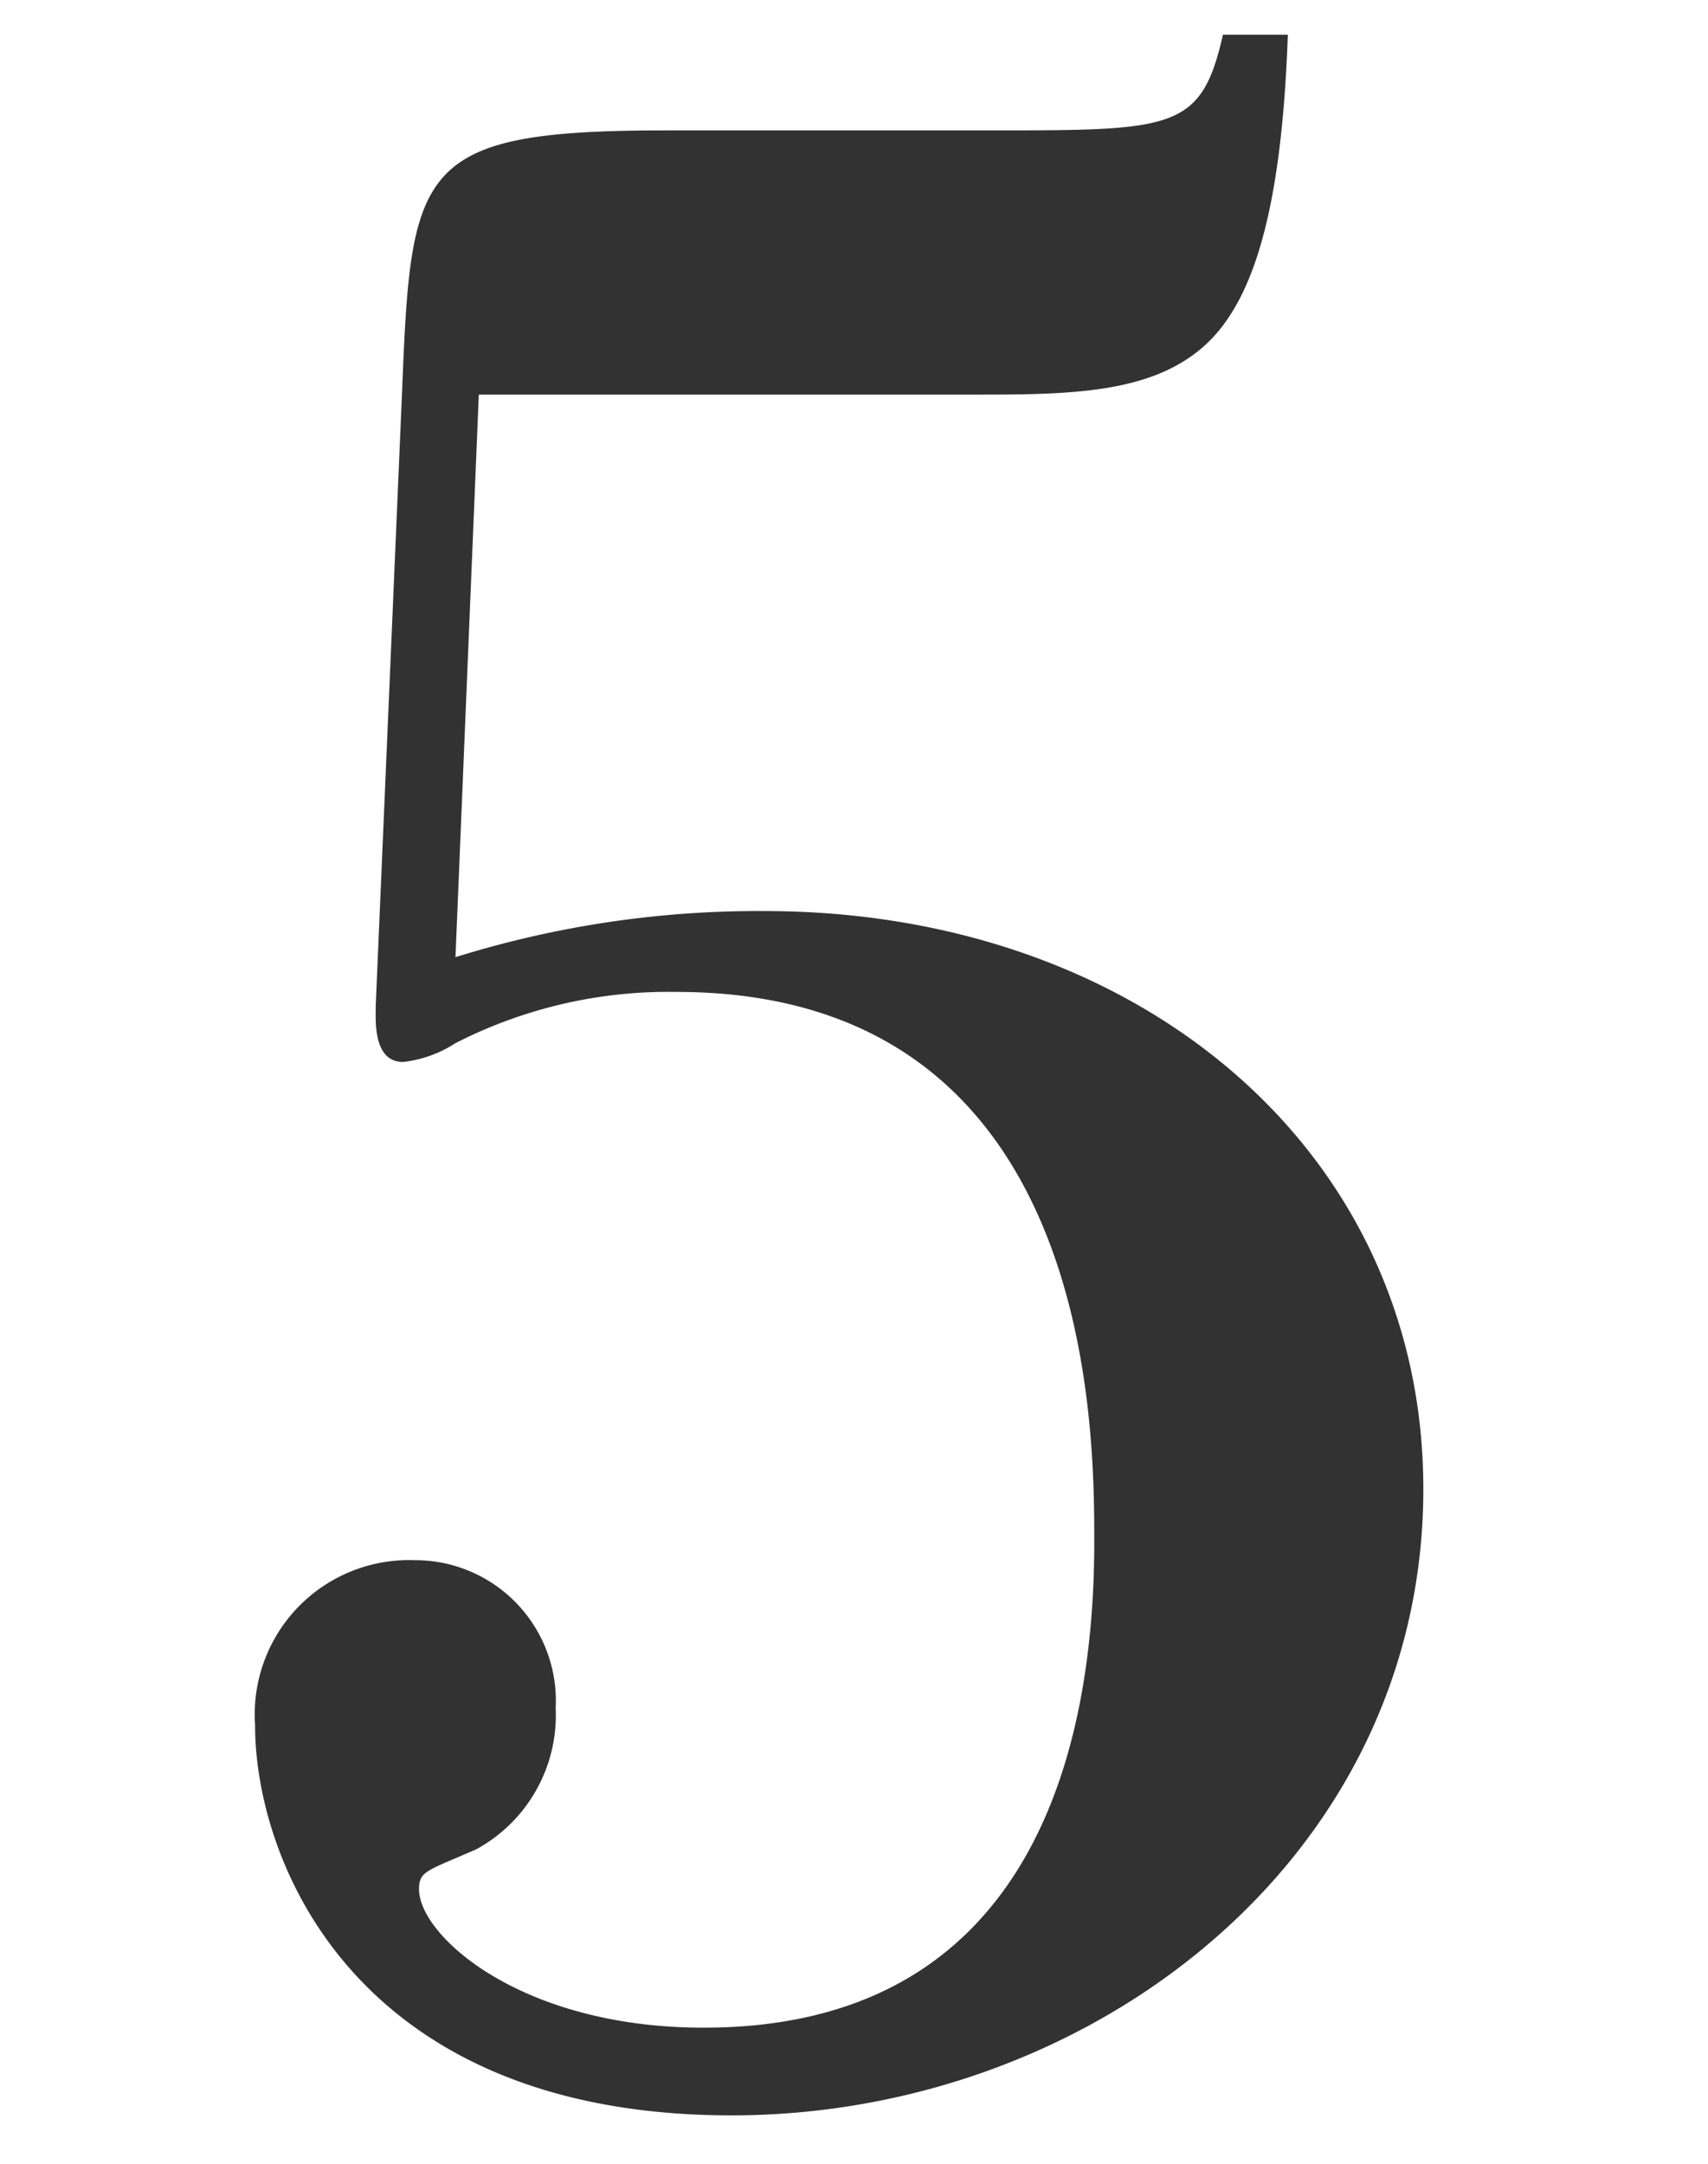 <svg xmlns="http://www.w3.org/2000/svg" viewBox="0 0 30 38" width="30" height="38"><defs><style>.cls-1{isolation:isolate;}.cls-2{mix-blend-mode:multiply;}.cls-3{fill:#323232;}.cls-4{fill:none;}</style></defs><title>sec10_no5</title><g class="cls-1"><g id="レイヤー_2" data-name="レイヤー 2"><g id="アセット用ol"><g class="cls-2"><path class="cls-3" d="M8,16.81A17.84,17.84,0,0,1,13.43,16C20,16,25,20.21,25,26.15c0,6.48-5.83,11-12.15,11-6.58,0-8.37-4.43-8.37-6.86A2.71,2.71,0,0,1,7.28,27.4,2.47,2.47,0,0,1,9.76,30a2.68,2.68,0,0,1-1.4,2.48c-.87.38-1,.38-1,.7,0,.81,1.78,2.43,5,2.43,5.51,0,6.86-4.48,6.86-8.53,0-2,0-9.66-7.34-9.66A8.21,8.21,0,0,0,8,18.32a2.12,2.12,0,0,1-.92.33c-.54,0-.48-.76-.48-1L7.06,6.93c.16-4,.22-4.64,4.65-4.64h5.67c3.24,0,3.72,0,4.1-1.68h1.14C22.51,3.74,22,5.36,21.1,6.12s-2.21.81-3.83.81H8.41Z"/></g><rect class="cls-4" width="30" height="38"/></g></g></g></svg>